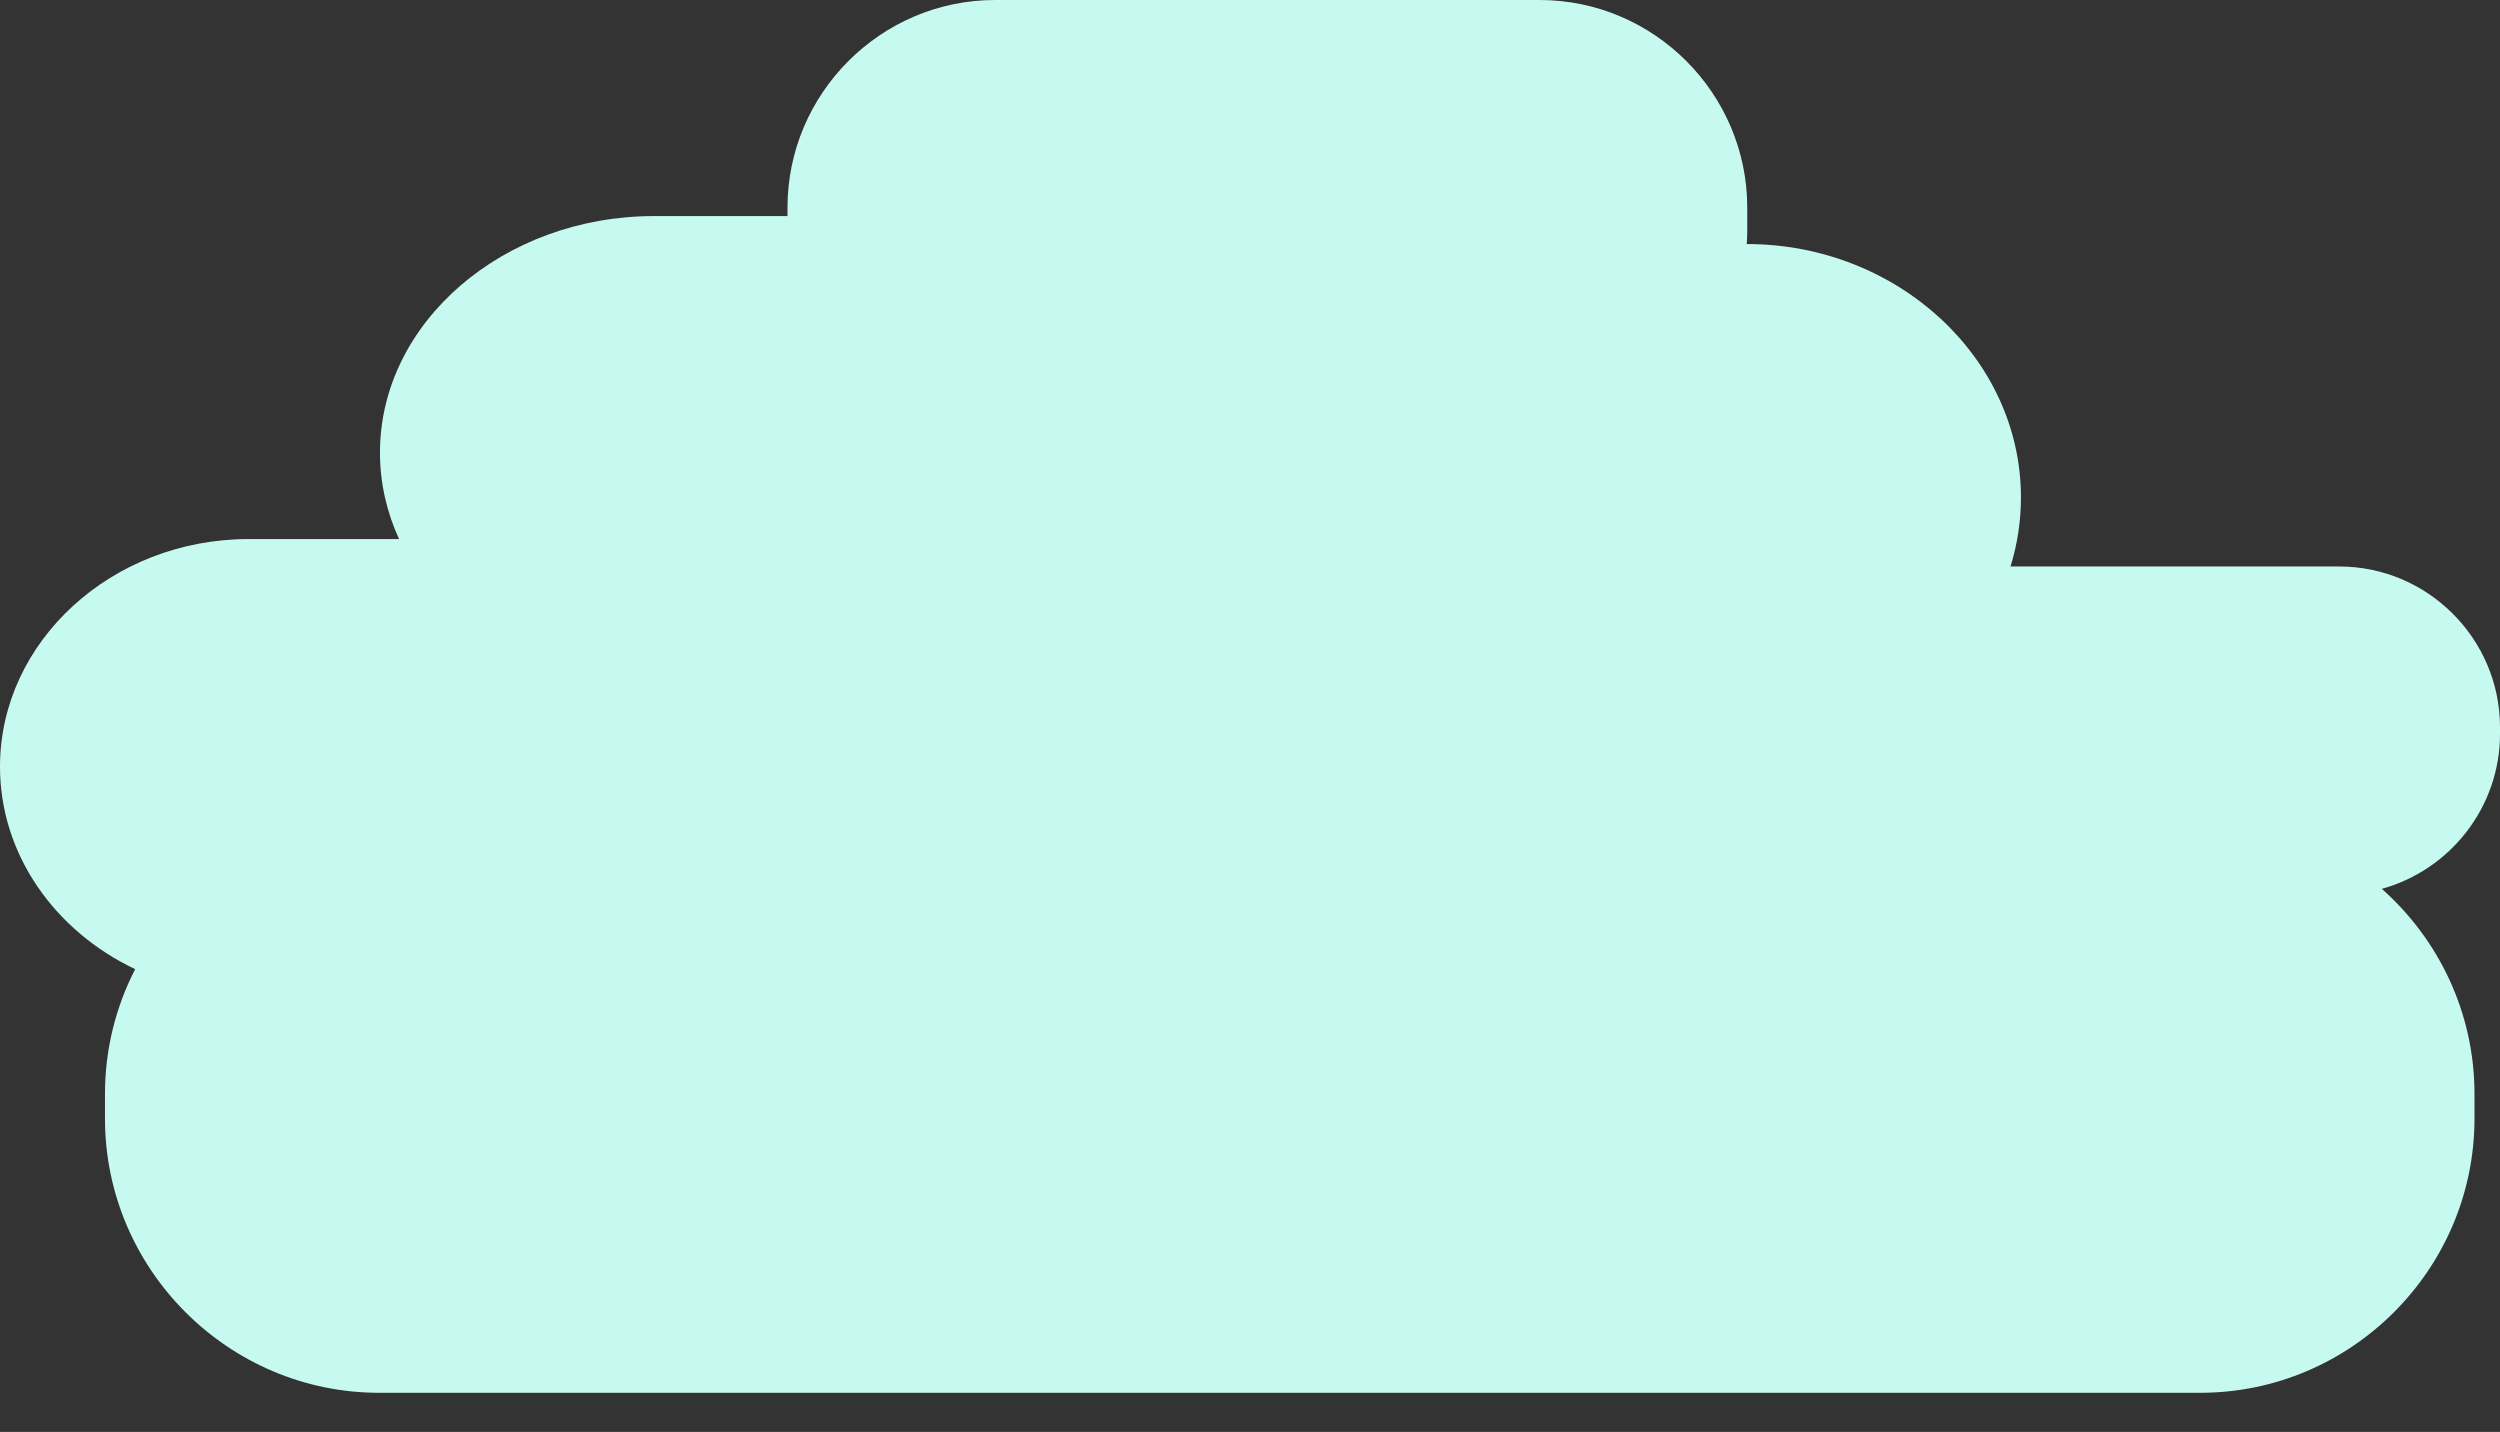 <?xml version="1.0" encoding="UTF-8"?>
<svg id="fig-fv-h__bg" xmlns="http://www.w3.org/2000/svg" viewBox="0 0 1072 614">
  <rect x="0" y="0" width="1072" height="614" fill="#333333" stroke="none"/>
  <defs>
    <style>
      .cls-1 {
        fill: #c6f9f0;
        stroke-width: 0px;
      }
    </style>
  </defs>
  <path class="cls-1" d="M1072,314.7v-2.861c0-37.911-31.018-68.928-68.928-68.928h-140.958c2.909-9.423,4.468-19.359,4.468-29.615,0-59.755-52.905-108.645-117.57-108.652.134-1.989.209-3.993.209-6.014v-9.617c0-48.957-40.056-89.013-89.013-89.013h-233.519c-48.957,0-89.013,40.056-89.013,89.013v3.636h-57.162c-64.671,0-117.583,45.636-117.583,101.414,0,13.072,2.906,25.587,8.189,37.088h-64.559C47.953,231.15,0,275.078,0,328.766c0,37.681,23.621,70.551,57.968,86.804-8.276,16.069-12.956,34.26-12.956,53.492v10.584c0,64.67,52.912,117.583,117.583,117.583h780.882c64.67,0,117.583-52.913,117.583-117.583v-10.584c0-34.883-15.401-66.339-39.732-87.922,29.122-8.055,50.673-34.845,50.673-66.439Z"/>
</svg>